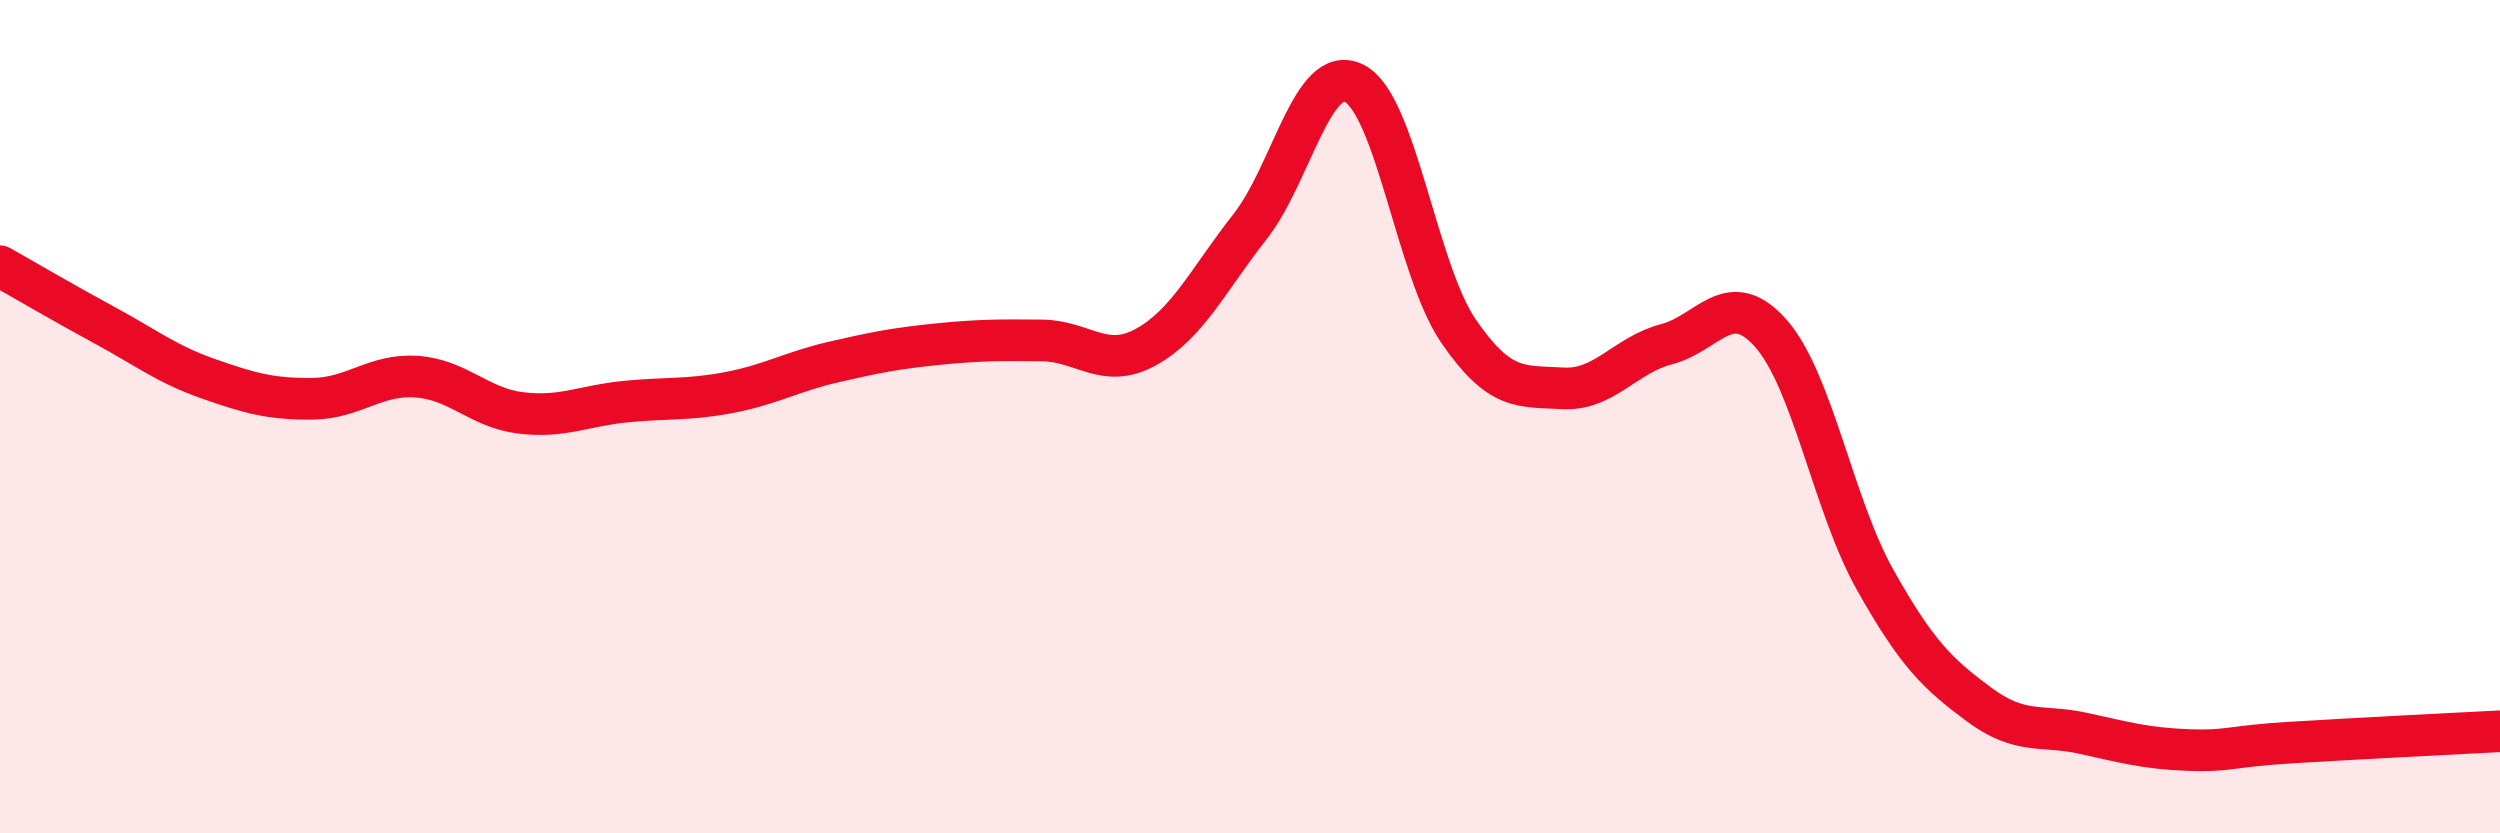 
    <svg width="60" height="20" viewBox="0 0 60 20" xmlns="http://www.w3.org/2000/svg">
      <path
        d="M 0,6.39 C 0.5,6.67 1.5,7.26 2.5,7.8 C 3.5,8.34 4,8.74 5,9.09 C 6,9.44 6.5,9.58 7.5,9.57 C 8.5,9.56 9,8.97 10,9.04 C 11,9.11 11.5,9.79 12.5,9.91 C 13.5,10.03 14,9.74 15,9.64 C 16,9.54 16.5,9.61 17.5,9.42 C 18.5,9.23 19,8.92 20,8.69 C 21,8.46 21.5,8.36 22.5,8.26 C 23.5,8.16 24,8.16 25,8.17 C 26,8.18 26.5,8.88 27.5,8.33 C 28.5,7.78 29,6.71 30,5.44 C 31,4.17 31.5,1.5 32.5,2 C 33.5,2.5 34,6.48 35,7.94 C 36,9.4 36.5,9.26 37.5,9.32 C 38.5,9.38 39,8.52 40,8.26 C 41,8 41.5,6.87 42.5,8 C 43.5,9.13 44,12.13 45,13.91 C 46,15.69 46.5,16.17 47.5,16.91 C 48.5,17.65 49,17.38 50,17.6 C 51,17.82 51.5,17.96 52.5,18 C 53.5,18.04 53.5,17.91 55,17.82 C 56.5,17.73 59,17.6 60,17.55L60 20L0 20Z"
        fill="#EB0A25"
        opacity="0.1"
        stroke-linecap="round"
        stroke-linejoin="round"
      />
      <path
        d="M 0,6.39 C 0.5,6.67 1.5,7.26 2.5,7.8 C 3.5,8.34 4,8.74 5,9.09 C 6,9.44 6.5,9.58 7.5,9.57 C 8.5,9.56 9,8.97 10,9.04 C 11,9.11 11.5,9.79 12.5,9.91 C 13.5,10.03 14,9.74 15,9.64 C 16,9.54 16.5,9.61 17.5,9.42 C 18.5,9.23 19,8.92 20,8.69 C 21,8.46 21.5,8.36 22.5,8.26 C 23.5,8.16 24,8.16 25,8.17 C 26,8.18 26.5,8.88 27.5,8.33 C 28.5,7.78 29,6.71 30,5.44 C 31,4.17 31.5,1.5 32.5,2 C 33.5,2.5 34,6.48 35,7.94 C 36,9.4 36.5,9.26 37.5,9.32 C 38.5,9.38 39,8.52 40,8.26 C 41,8 41.5,6.87 42.5,8 C 43.5,9.13 44,12.13 45,13.91 C 46,15.69 46.5,16.17 47.5,16.91 C 48.5,17.65 49,17.38 50,17.6 C 51,17.82 51.5,17.96 52.5,18 C 53.5,18.04 53.5,17.91 55,17.82 C 56.5,17.73 59,17.6 60,17.55"
        stroke="#EB0A25"
        stroke-width="1"
        fill="none"
        stroke-linecap="round"
        stroke-linejoin="round"
      />
    </svg>
  
